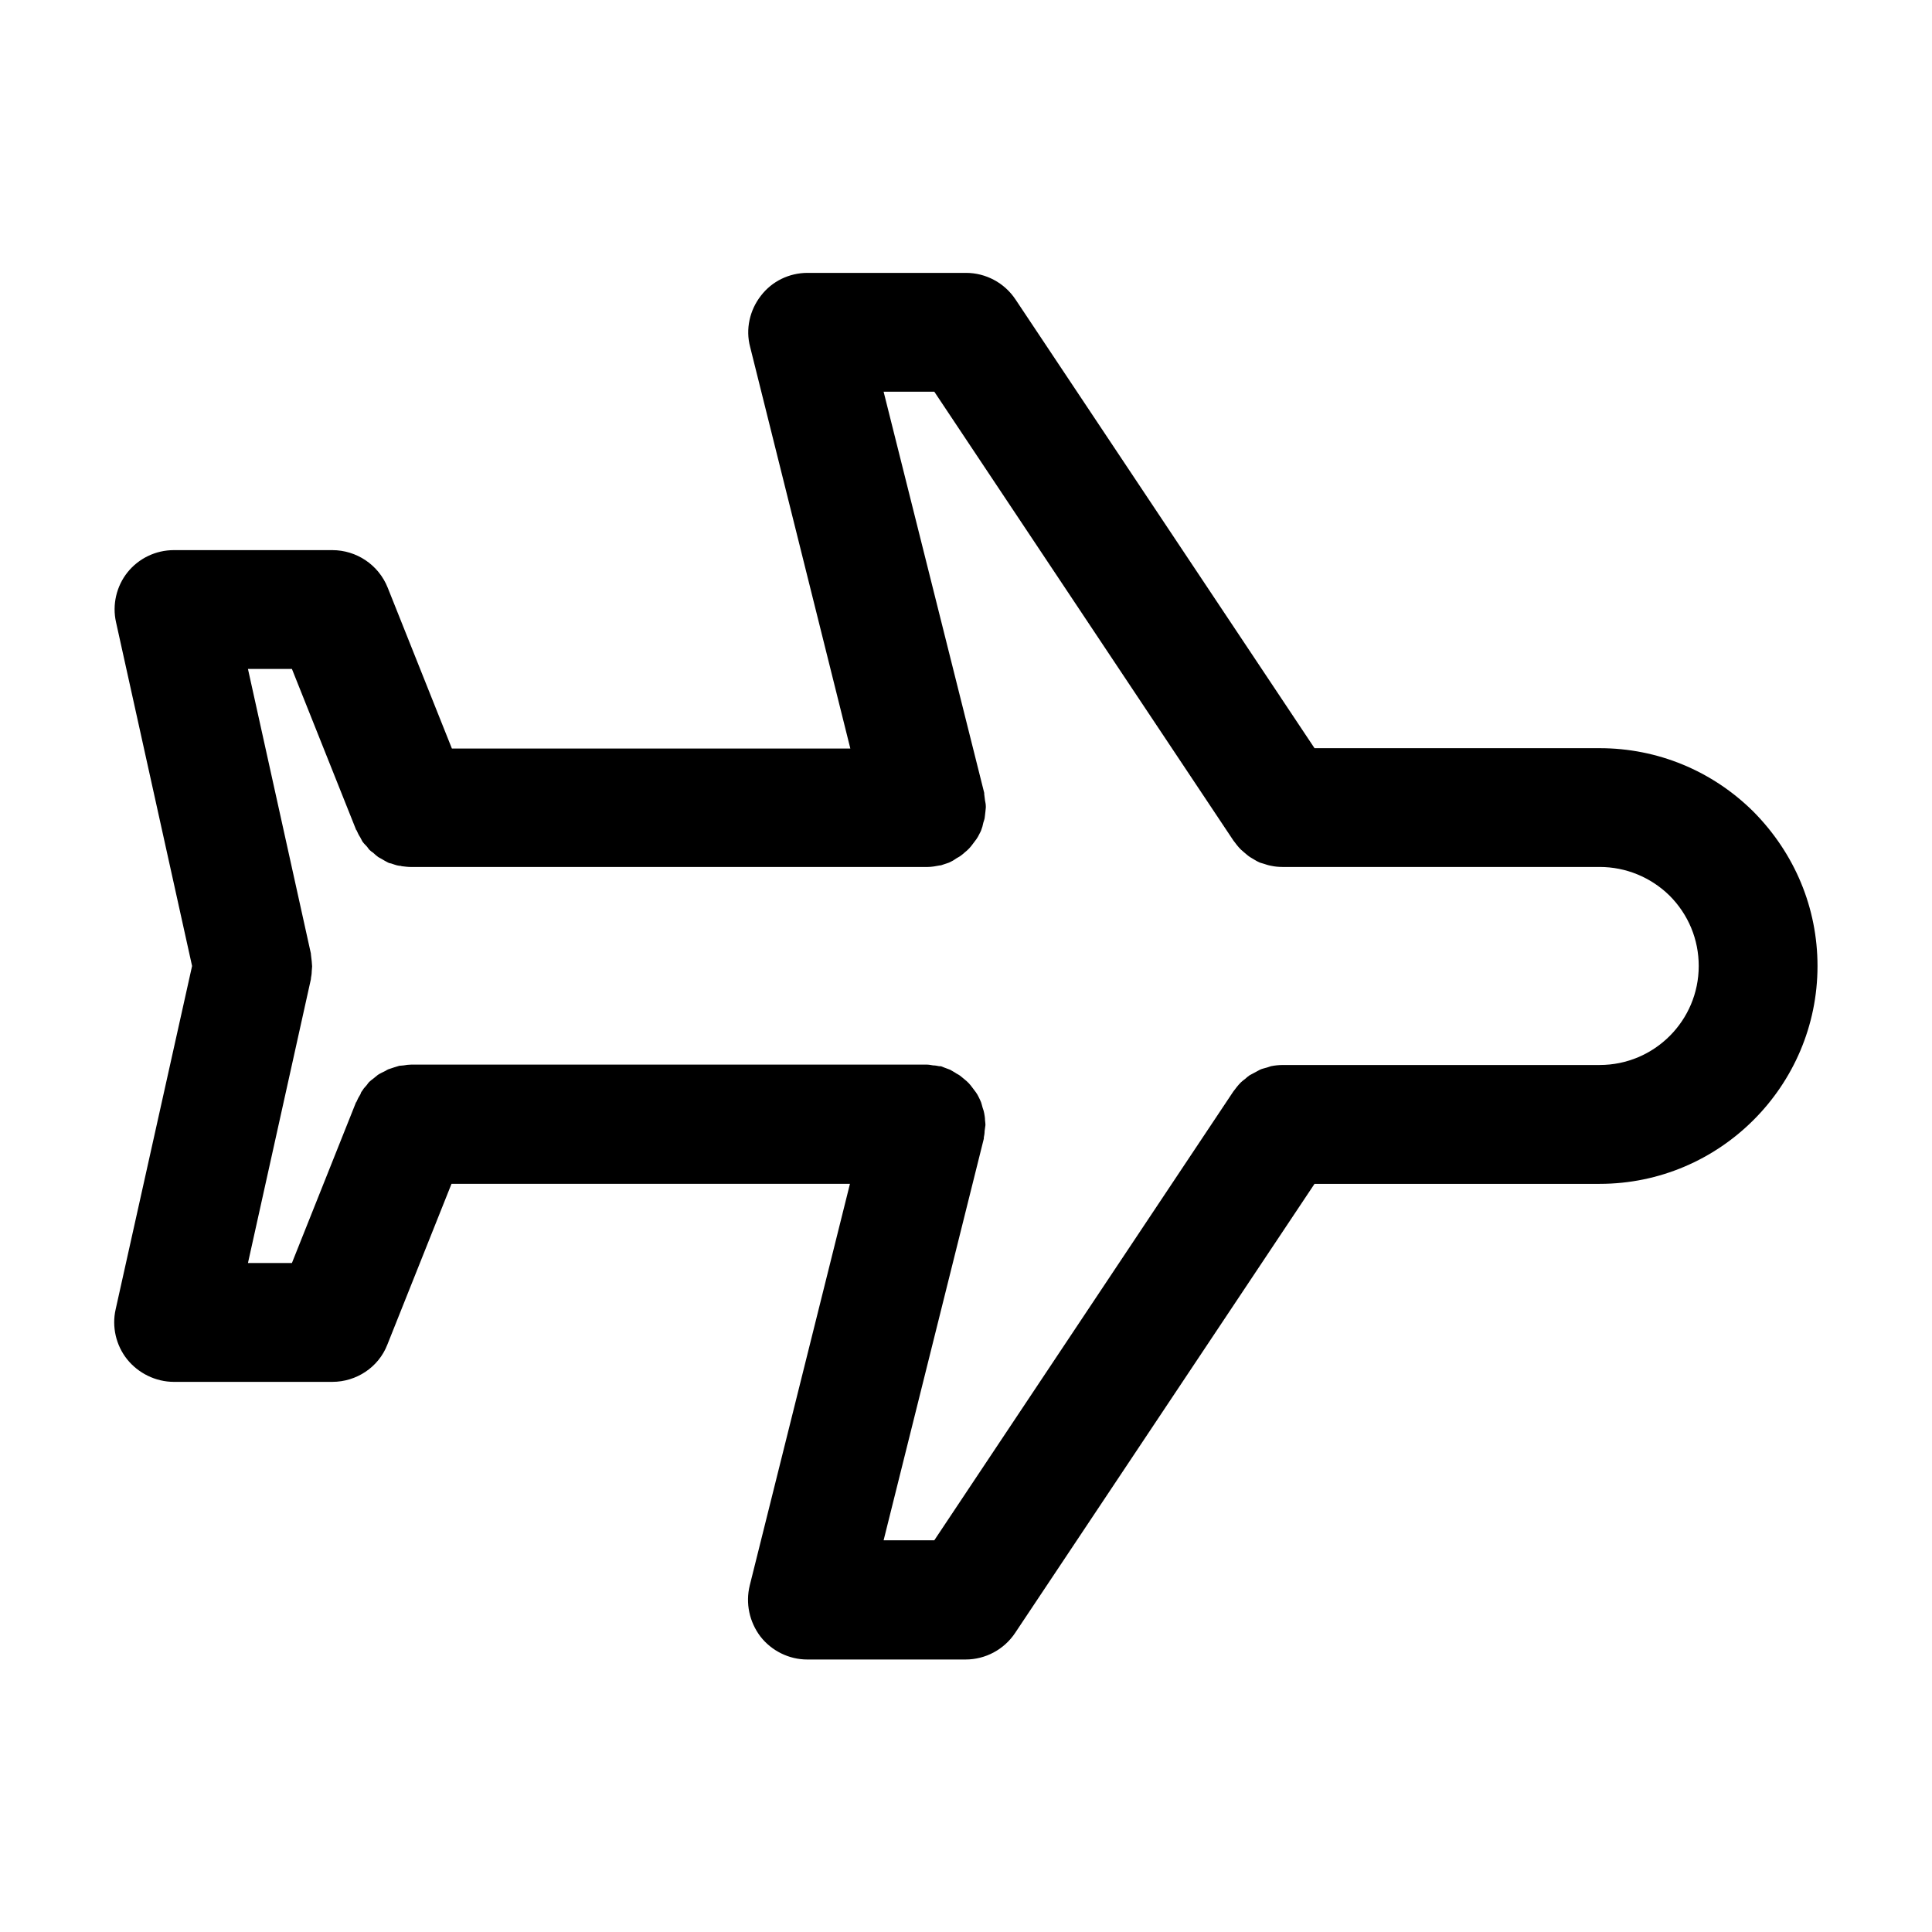 <?xml version="1.0" encoding="UTF-8"?>
<!-- Uploaded to: ICON Repo, www.iconrepo.com, Generator: ICON Repo Mixer Tools -->
<svg fill="#000000" width="800px" height="800px" version="1.1" viewBox="144 144 512 512" xmlns="http://www.w3.org/2000/svg">
 <path d="m567.93 342.27h-75.57l-79.246-118.92c-2.938-4.41-7.871-7.035-13.117-7.035h-41.984c-4.828 0-9.445 2.203-12.387 6.086-2.938 3.777-4.094 8.816-2.832 13.539l26.555 106.43-105.59 0.004-17.004-42.613c-2.414-6.09-8.293-9.973-14.695-9.973h-41.984c-4.828 0-9.34 2.203-12.281 5.879-2.938 3.672-4.094 8.605-3.043 13.227l20.152 91.105-20.258 91c-1.051 4.617 0.105 9.551 3.043 13.227 2.941 3.672 7.559 5.981 12.387 5.981h41.984c6.402 0 12.281-3.883 14.59-9.867l17.004-42.613h105.59l-26.555 106.43c-1.156 4.723-0.105 9.656 2.832 13.539 2.938 3.777 7.559 6.086 12.387 6.086h41.984c5.246 0 10.18-2.625 13.121-7.031l79.348-119.02h75.57c31.805 0 57.727-25.926 57.727-57.727 0-15.324-5.984-29.809-17.004-40.934-10.914-10.812-25.398-16.797-40.723-16.797zm0 83.969h-83.969c-1.051 0-2.098 0.105-3.148 0.316-0.316 0.105-0.629 0.211-0.945 0.316-0.629 0.211-1.363 0.316-1.996 0.629-0.418 0.211-0.734 0.418-1.156 0.629-0.523 0.316-1.051 0.523-1.574 0.84-0.418 0.316-0.84 0.629-1.156 0.945-0.418 0.316-0.84 0.629-1.156 0.945-0.734 0.734-1.363 1.574-1.996 2.414l-79.234 118.92h-13.434l26.555-106.43v-0.316c0.105-0.523 0.211-1.051 0.211-1.68 0.105-0.523 0.105-1.051 0.211-1.574v-0.316c0-0.418-0.105-0.734-0.105-1.051 0-0.629-0.105-1.156-0.211-1.785-0.105-0.523-0.211-0.945-0.418-1.469-0.105-0.523-0.316-1.051-0.418-1.469-0.211-0.523-0.418-0.945-0.629-1.363-0.211-0.418-0.418-0.84-0.734-1.258s-0.629-0.84-0.945-1.258c-0.316-0.418-0.629-0.84-0.945-1.156-0.316-0.316-0.734-0.734-1.156-1.051-0.418-0.316-0.734-0.629-1.156-0.945-0.418-0.316-0.945-0.523-1.363-0.84-0.418-0.211-0.84-0.523-1.258-0.734-0.523-0.211-1.156-0.418-1.68-0.629-0.316-0.105-0.629-0.316-0.945-0.316h-0.316c-0.523-0.105-1.051-0.211-1.574-0.211-0.629-0.105-1.156-0.211-1.785-0.211h-0.211l-136.24 0.004h-0.105c-0.629 0-1.363 0.105-1.996 0.211-0.418 0-0.734 0.105-1.156 0.105-0.418 0.105-0.945 0.316-1.363 0.418-0.523 0.211-1.051 0.316-1.574 0.523-0.211 0.105-0.418 0.211-0.734 0.418-0.629 0.316-1.363 0.629-1.996 1.051-0.418 0.316-0.734 0.629-1.156 0.945-0.418 0.316-0.84 0.629-1.156 0.945s-0.523 0.734-0.84 1.051c-0.418 0.418-0.734 0.84-1.051 1.363-0.211 0.211-0.316 0.523-0.418 0.84-0.418 0.629-0.734 1.258-1.051 1.996 0 0 0 0.105-0.105 0.105l-16.996 42.613h-11.648l16.688-75.258v-0.211c0.105-0.629 0.211-1.156 0.211-1.785 0-0.418 0.105-0.945 0.105-1.363 0-0.418-0.105-0.945-0.105-1.363-0.105-0.629-0.105-1.156-0.211-1.785v-0.211l-16.688-75.465h11.652l17.004 42.613s0 0.105 0.105 0.105c0.316 0.734 0.629 1.363 1.051 1.996 0.105 0.316 0.316 0.523 0.418 0.84 0.316 0.523 0.734 0.945 1.156 1.363 0.316 0.316 0.523 0.734 0.84 1.051s0.629 0.523 0.945 0.734c0.418 0.418 0.945 0.84 1.363 1.156 0.316 0.211 0.629 0.316 0.945 0.523 0.523 0.316 1.051 0.629 1.68 0.945 0.211 0.105 0.523 0.211 0.734 0.211 0.734 0.211 1.363 0.523 2.203 0.629 0.211 0 0.418 0 0.629 0.105 0.84 0.105 1.68 0.211 2.519 0.211h0.105 136.45 0.211c1.156 0 2.309-0.211 3.359-0.418h0.211c0.316-0.105 0.629-0.211 0.945-0.316 0.523-0.211 1.156-0.316 1.68-0.629 0.418-0.211 0.84-0.418 1.258-0.734 0.418-0.316 0.945-0.523 1.363-0.84 0.418-0.316 0.84-0.629 1.156-0.945 0.418-0.316 0.734-0.629 1.156-1.051 0.316-0.316 0.629-0.734 0.945-1.156 0.316-0.418 0.629-0.84 0.945-1.258 0.316-0.418 0.523-0.84 0.734-1.258 0.211-0.418 0.523-0.945 0.629-1.363 0.211-0.523 0.316-0.945 0.418-1.469 0.105-0.523 0.316-0.945 0.418-1.469 0.105-0.523 0.105-1.156 0.211-1.785 0-0.316 0.105-0.734 0.105-1.051v-0.316c0-0.523-0.105-1.051-0.211-1.574-0.105-0.523-0.105-1.156-0.211-1.68v-0.316l-26.664-106.33h13.434l79.246 118.92c0.629 0.84 1.258 1.68 1.996 2.414 0.211 0.211 0.523 0.418 0.84 0.734 0.523 0.418 0.945 0.84 1.574 1.258 0.316 0.211 0.734 0.418 1.051 0.629 0.523 0.316 1.051 0.629 1.574 0.84 0.316 0.105 0.734 0.211 1.051 0.316 0.629 0.211 1.258 0.418 1.891 0.523 0.945 0.211 1.996 0.316 3.043 0.316h0.105 83.969c6.926 0 13.539 2.731 18.473 7.559 5.039 5.039 7.766 11.652 7.766 18.684-0.004 14.484-11.762 26.238-26.246 26.238z"/>
</svg>